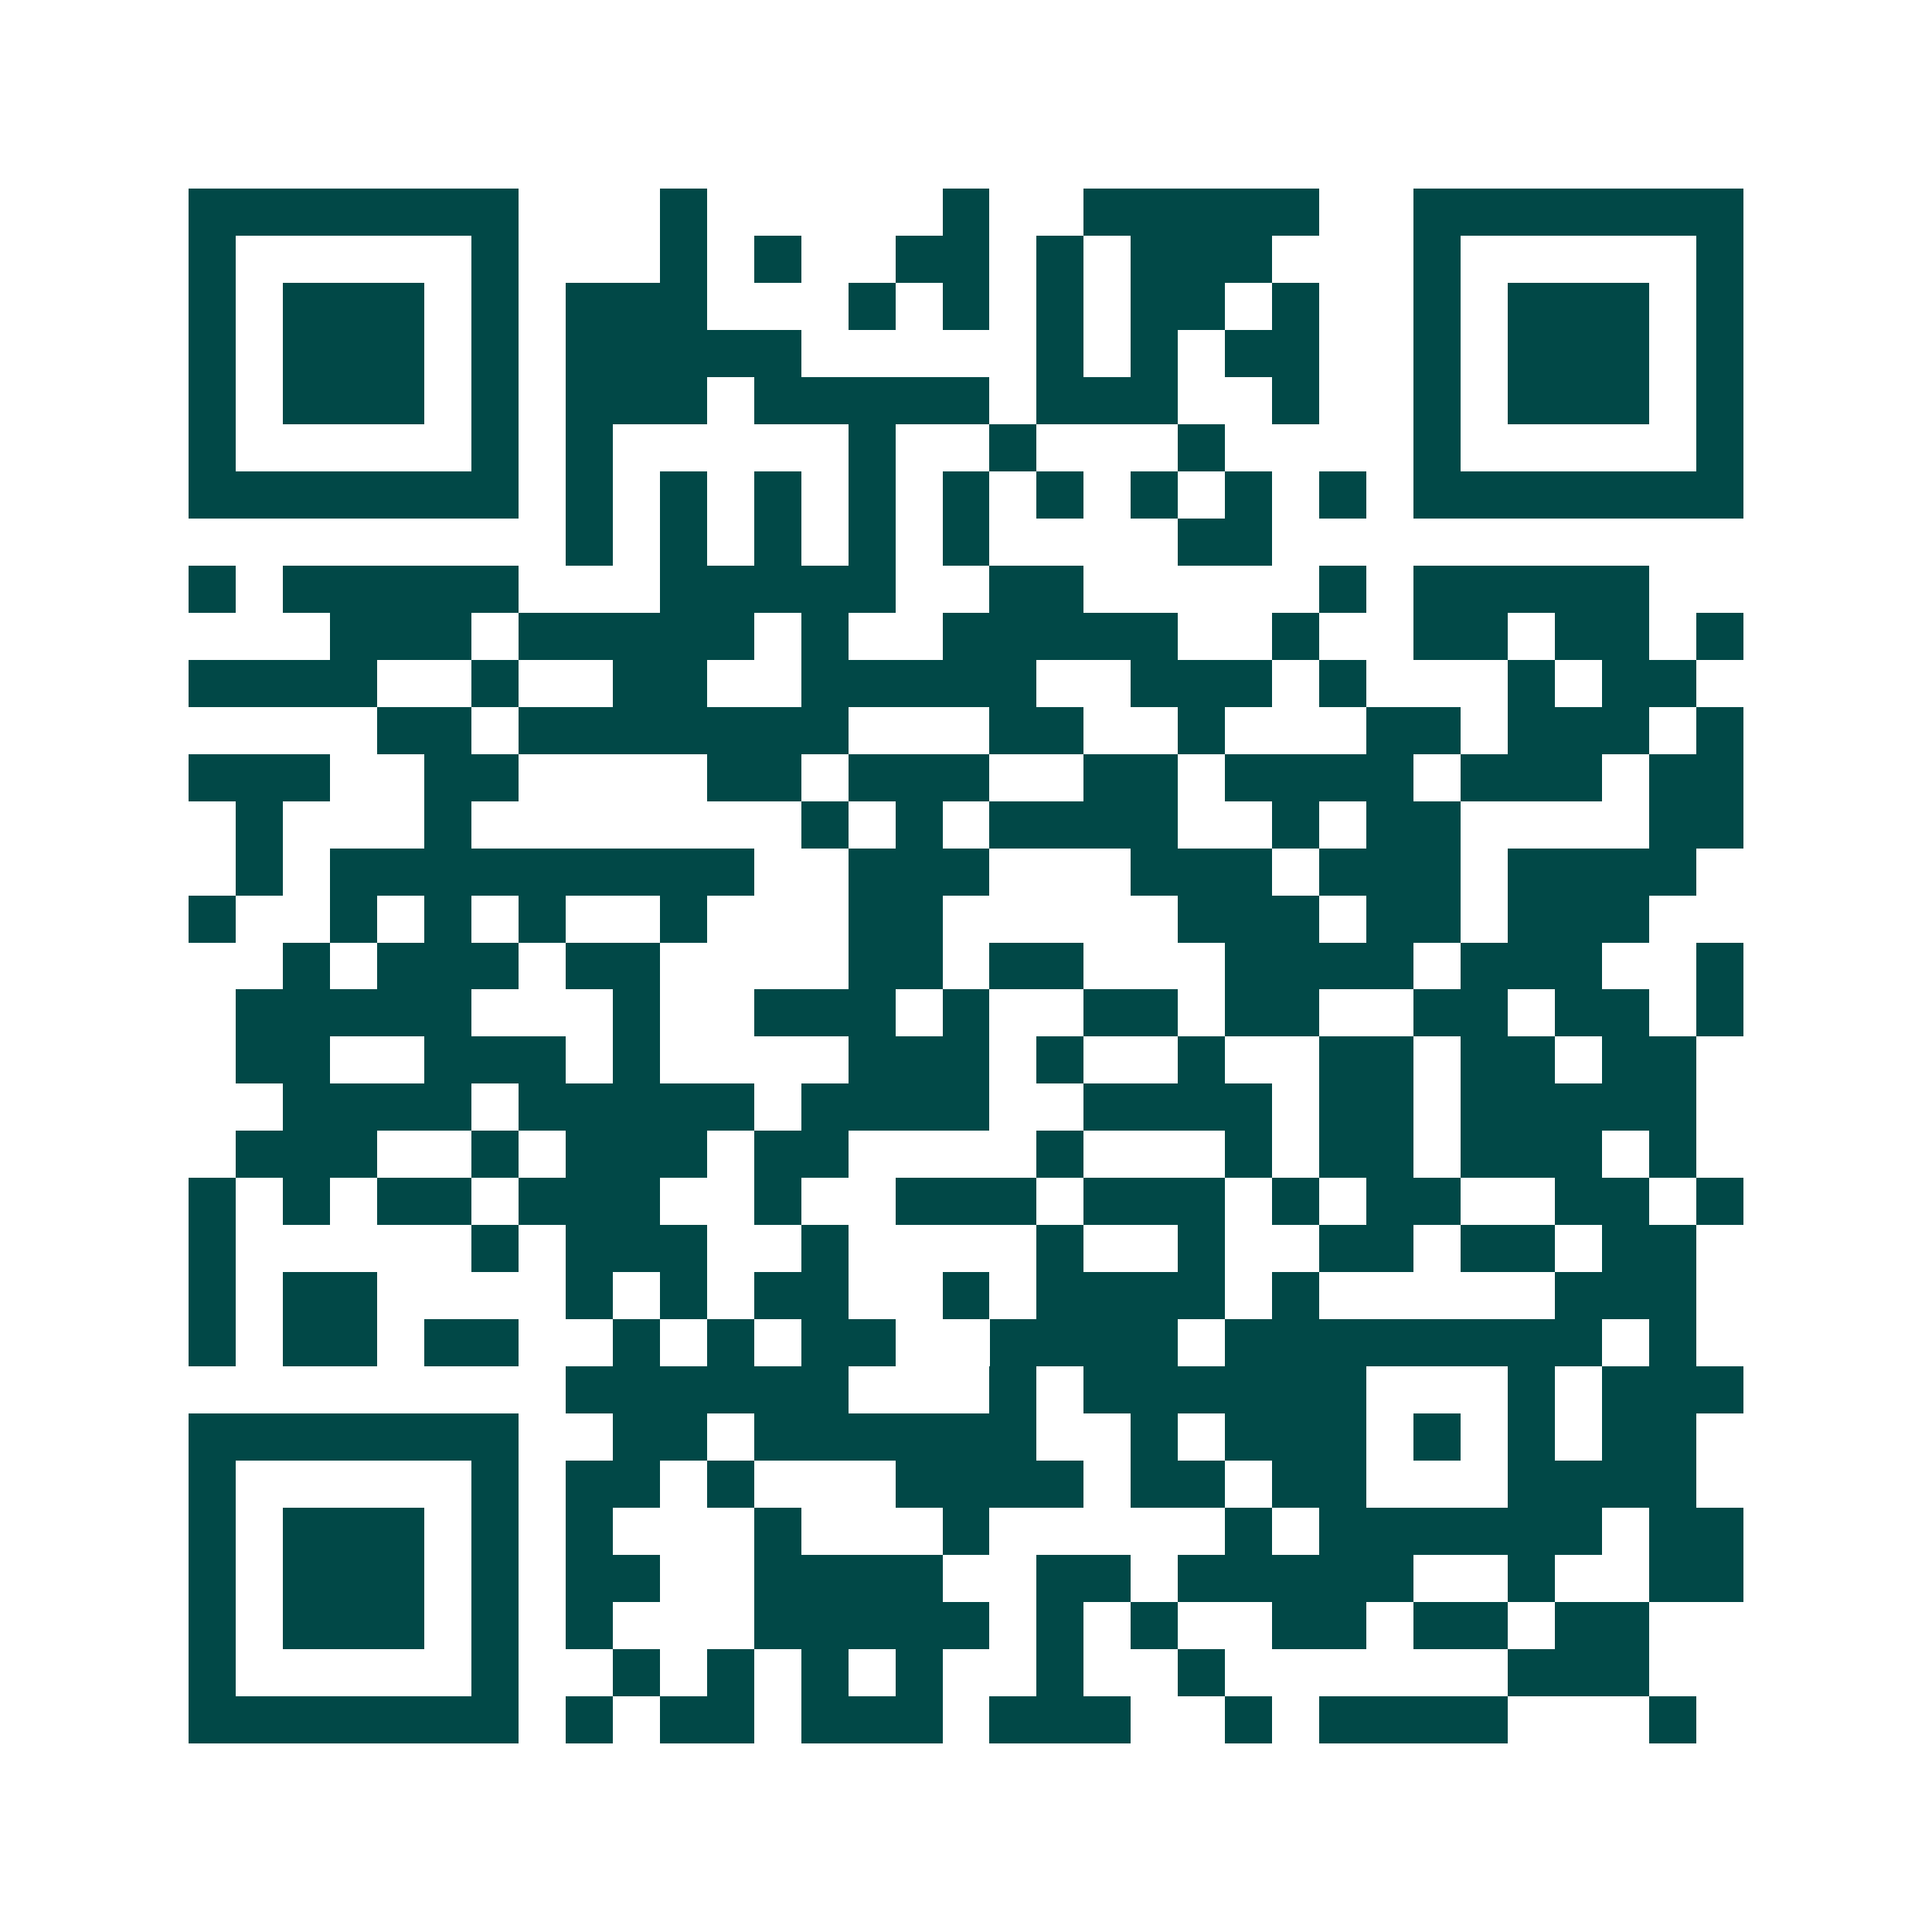 <svg xmlns="http://www.w3.org/2000/svg" width="200" height="200" viewBox="0 0 41 41" shape-rendering="crispEdges"><path fill="#ffffff" d="M0 0h41v41H0z"/><path stroke="#014847" d="M4 4.5h7m3 0h1m5 0h1m2 0h5m2 0h7M4 5.5h1m5 0h1m3 0h1m1 0h1m2 0h2m1 0h1m1 0h3m3 0h1m5 0h1M4 6.5h1m1 0h3m1 0h1m1 0h3m3 0h1m1 0h1m1 0h1m1 0h2m1 0h1m2 0h1m1 0h3m1 0h1M4 7.5h1m1 0h3m1 0h1m1 0h5m5 0h1m1 0h1m1 0h2m2 0h1m1 0h3m1 0h1M4 8.5h1m1 0h3m1 0h1m1 0h3m1 0h5m1 0h3m2 0h1m2 0h1m1 0h3m1 0h1M4 9.5h1m5 0h1m1 0h1m5 0h1m2 0h1m3 0h1m4 0h1m5 0h1M4 10.5h7m1 0h1m1 0h1m1 0h1m1 0h1m1 0h1m1 0h1m1 0h1m1 0h1m1 0h1m1 0h7M12 11.5h1m1 0h1m1 0h1m1 0h1m1 0h1m4 0h2M4 12.5h1m1 0h5m3 0h5m2 0h2m5 0h1m1 0h5M7 13.5h3m1 0h5m1 0h1m2 0h5m2 0h1m2 0h2m1 0h2m1 0h1M4 14.5h4m2 0h1m2 0h2m2 0h5m2 0h3m1 0h1m3 0h1m1 0h2M8 15.5h2m1 0h7m3 0h2m2 0h1m3 0h2m1 0h3m1 0h1M4 16.5h3m2 0h2m4 0h2m1 0h3m2 0h2m1 0h4m1 0h3m1 0h2M5 17.5h1m3 0h1m7 0h1m1 0h1m1 0h4m2 0h1m1 0h2m4 0h2M5 18.5h1m1 0h9m2 0h3m3 0h3m1 0h3m1 0h4M4 19.5h1m2 0h1m1 0h1m1 0h1m2 0h1m3 0h2m5 0h3m1 0h2m1 0h3M6 20.5h1m1 0h3m1 0h2m4 0h2m1 0h2m3 0h4m1 0h3m2 0h1M5 21.5h5m3 0h1m2 0h3m1 0h1m2 0h2m1 0h2m2 0h2m1 0h2m1 0h1M5 22.5h2m2 0h3m1 0h1m4 0h3m1 0h1m2 0h1m2 0h2m1 0h2m1 0h2M6 23.5h4m1 0h5m1 0h4m2 0h4m1 0h2m1 0h5M5 24.5h3m2 0h1m1 0h3m1 0h2m4 0h1m3 0h1m1 0h2m1 0h3m1 0h1M4 25.5h1m1 0h1m1 0h2m1 0h3m2 0h1m2 0h3m1 0h3m1 0h1m1 0h2m2 0h2m1 0h1M4 26.5h1m5 0h1m1 0h3m2 0h1m4 0h1m2 0h1m2 0h2m1 0h2m1 0h2M4 27.5h1m1 0h2m4 0h1m1 0h1m1 0h2m2 0h1m1 0h4m1 0h1m5 0h3M4 28.5h1m1 0h2m1 0h2m2 0h1m1 0h1m1 0h2m2 0h4m1 0h8m1 0h1M12 29.5h6m3 0h1m1 0h6m3 0h1m1 0h3M4 30.5h7m2 0h2m1 0h6m2 0h1m1 0h3m1 0h1m1 0h1m1 0h2M4 31.5h1m5 0h1m1 0h2m1 0h1m3 0h4m1 0h2m1 0h2m3 0h4M4 32.5h1m1 0h3m1 0h1m1 0h1m3 0h1m3 0h1m5 0h1m1 0h6m1 0h2M4 33.5h1m1 0h3m1 0h1m1 0h2m2 0h4m2 0h2m1 0h5m2 0h1m2 0h2M4 34.5h1m1 0h3m1 0h1m1 0h1m3 0h5m1 0h1m1 0h1m2 0h2m1 0h2m1 0h2M4 35.5h1m5 0h1m2 0h1m1 0h1m1 0h1m1 0h1m2 0h1m2 0h1m6 0h3M4 36.5h7m1 0h1m1 0h2m1 0h3m1 0h3m2 0h1m1 0h4m3 0h1"/></svg>
